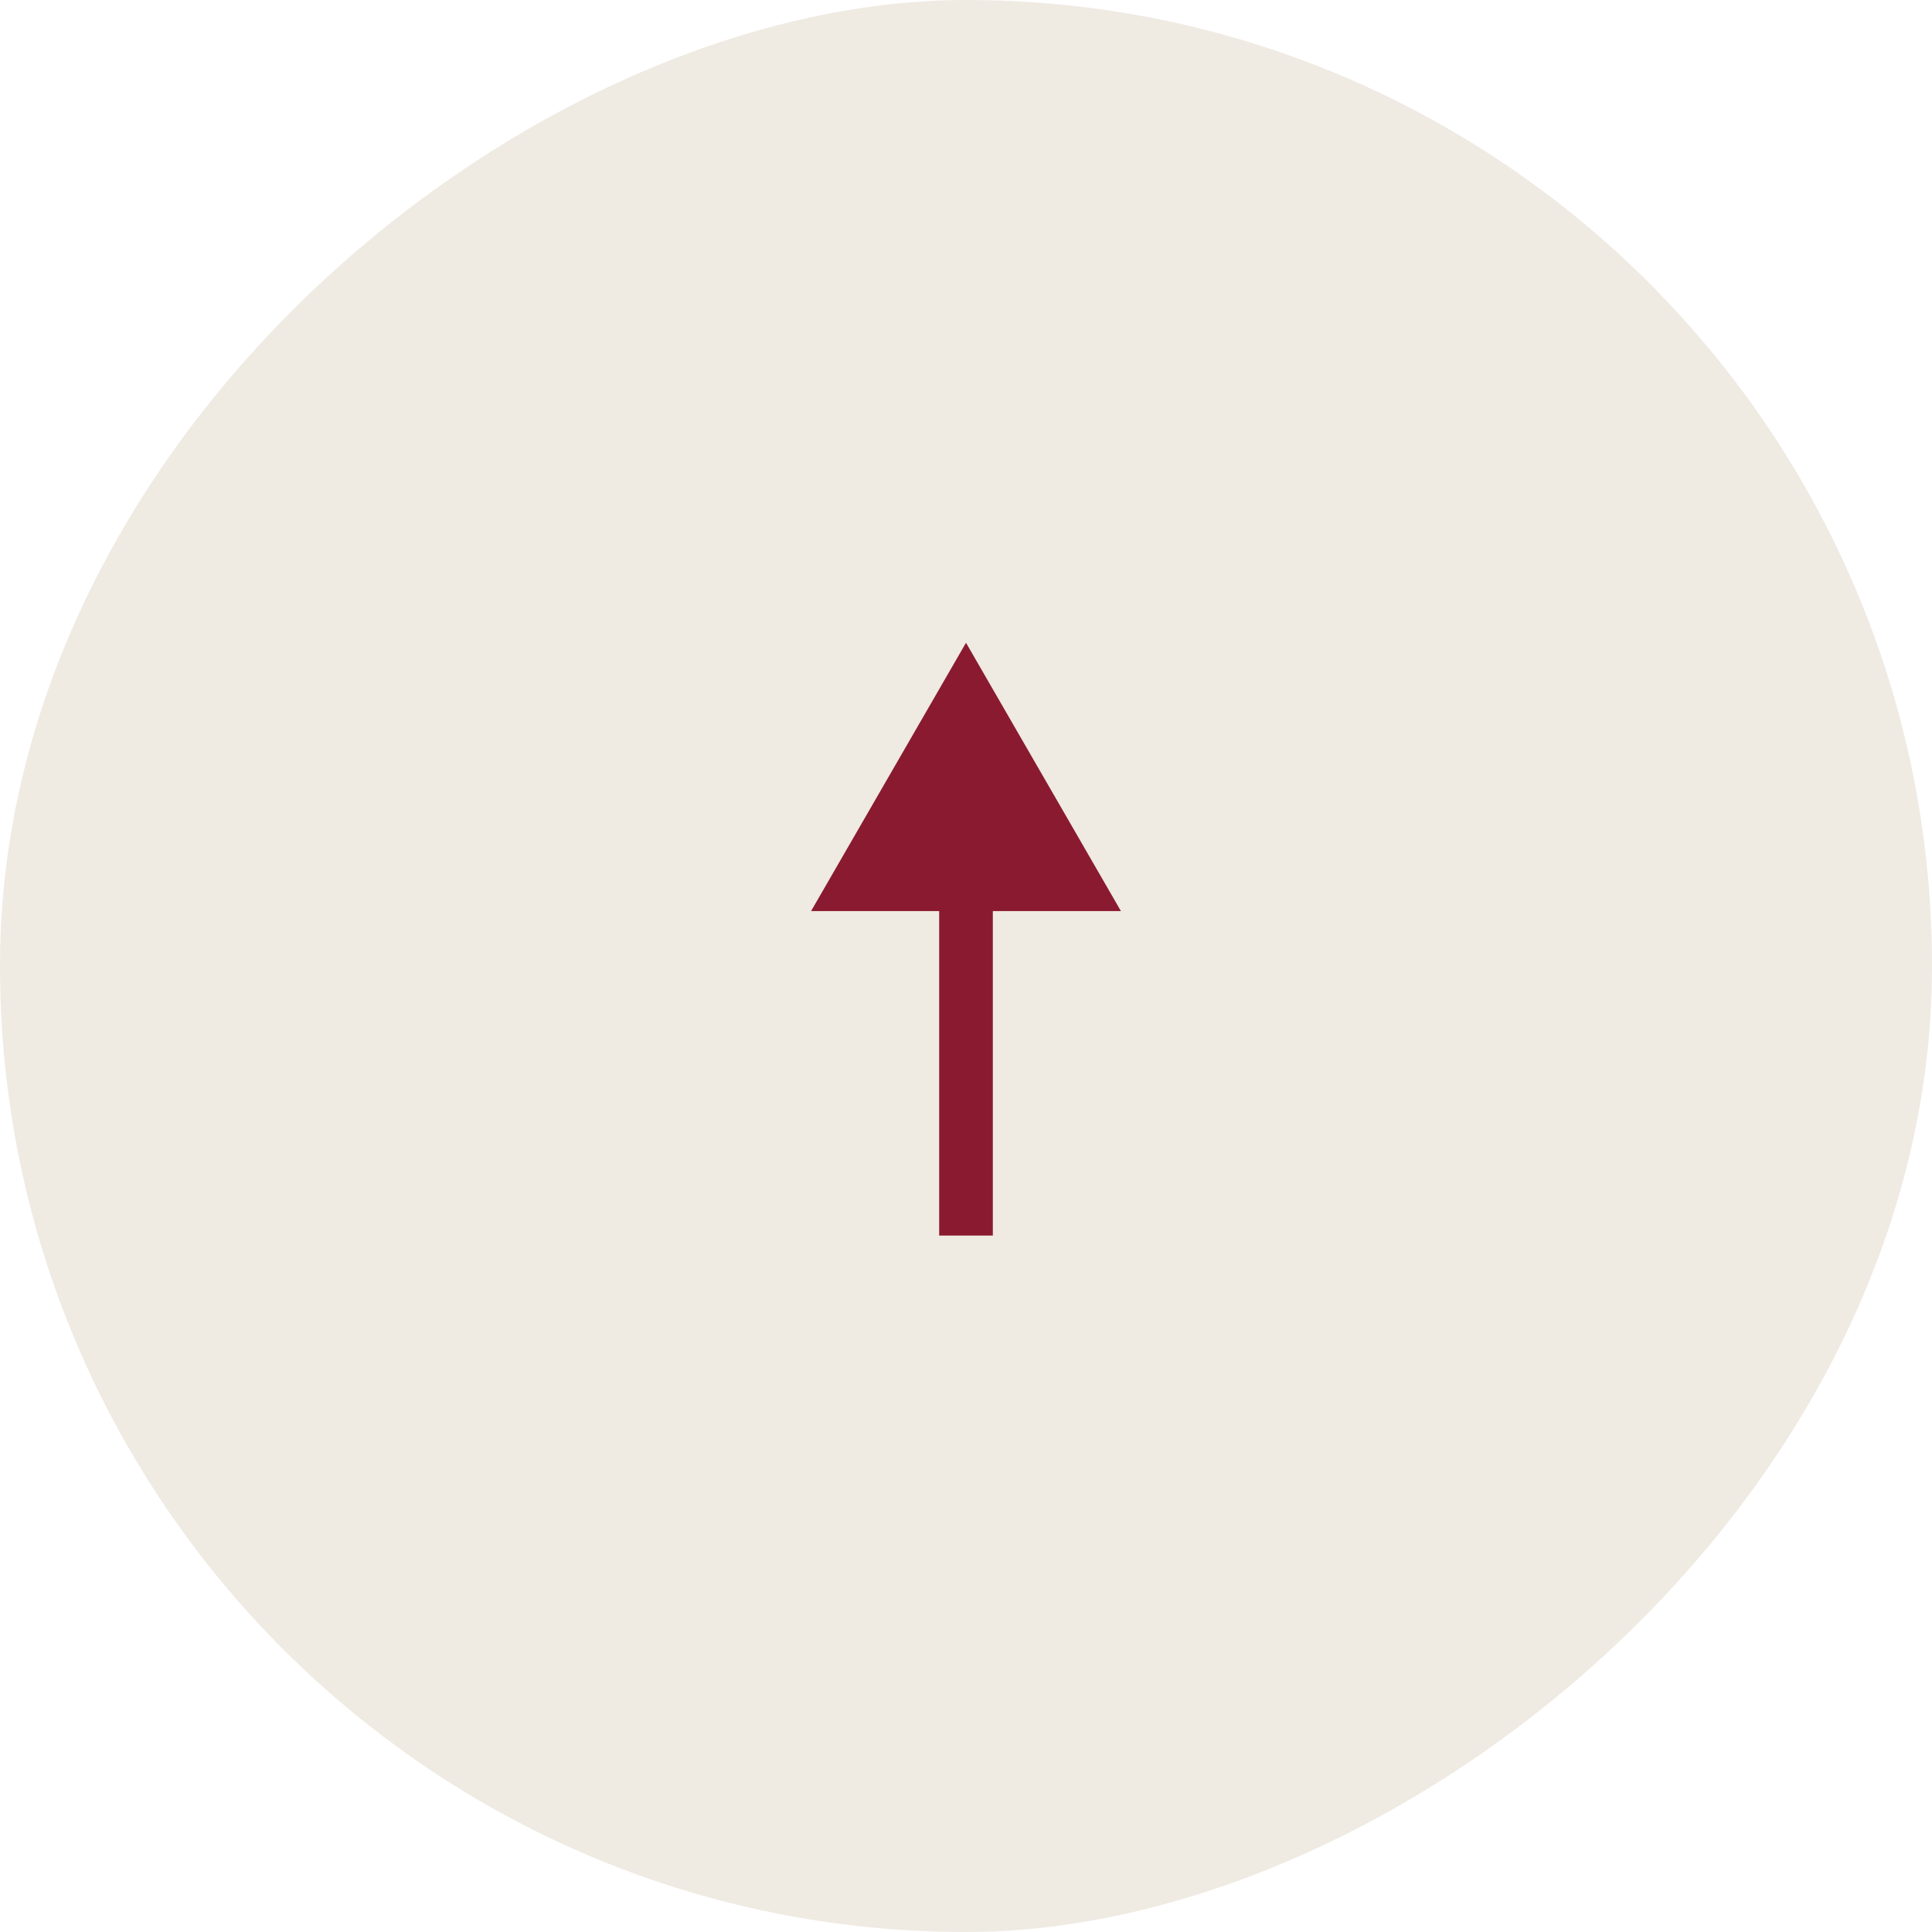 <?xml version="1.0" encoding="UTF-8"?> <svg xmlns="http://www.w3.org/2000/svg" width="36" height="36" viewBox="0 0 36 36" fill="none"> <g filter="url(#filter0_b_249_59)"> <rect x="36" width="36" height="36" rx="18" transform="rotate(90 36 0)" fill="#EBE5DA" fill-opacity="0.8"></rect> </g> <path d="M18 11.977L15.113 16.977L20.887 16.977L18 11.977ZM18.5 23.023L18.5 16.477L17.5 16.477L17.5 23.023L18.5 23.023Z" fill="#8A1A2F"></path> <defs> <filter id="filter0_b_249_59" x="-20" y="-20" width="76" height="76" filterUnits="userSpaceOnUse" color-interpolation-filters="sRGB"> <feFlood flood-opacity="0" result="BackgroundImageFix"></feFlood> <feGaussianBlur in="BackgroundImageFix" stdDeviation="10"></feGaussianBlur> <feComposite in2="SourceAlpha" operator="in" result="effect1_backgroundBlur_249_59"></feComposite> <feBlend mode="normal" in="SourceGraphic" in2="effect1_backgroundBlur_249_59" result="shape"></feBlend> </filter> </defs> </svg> 